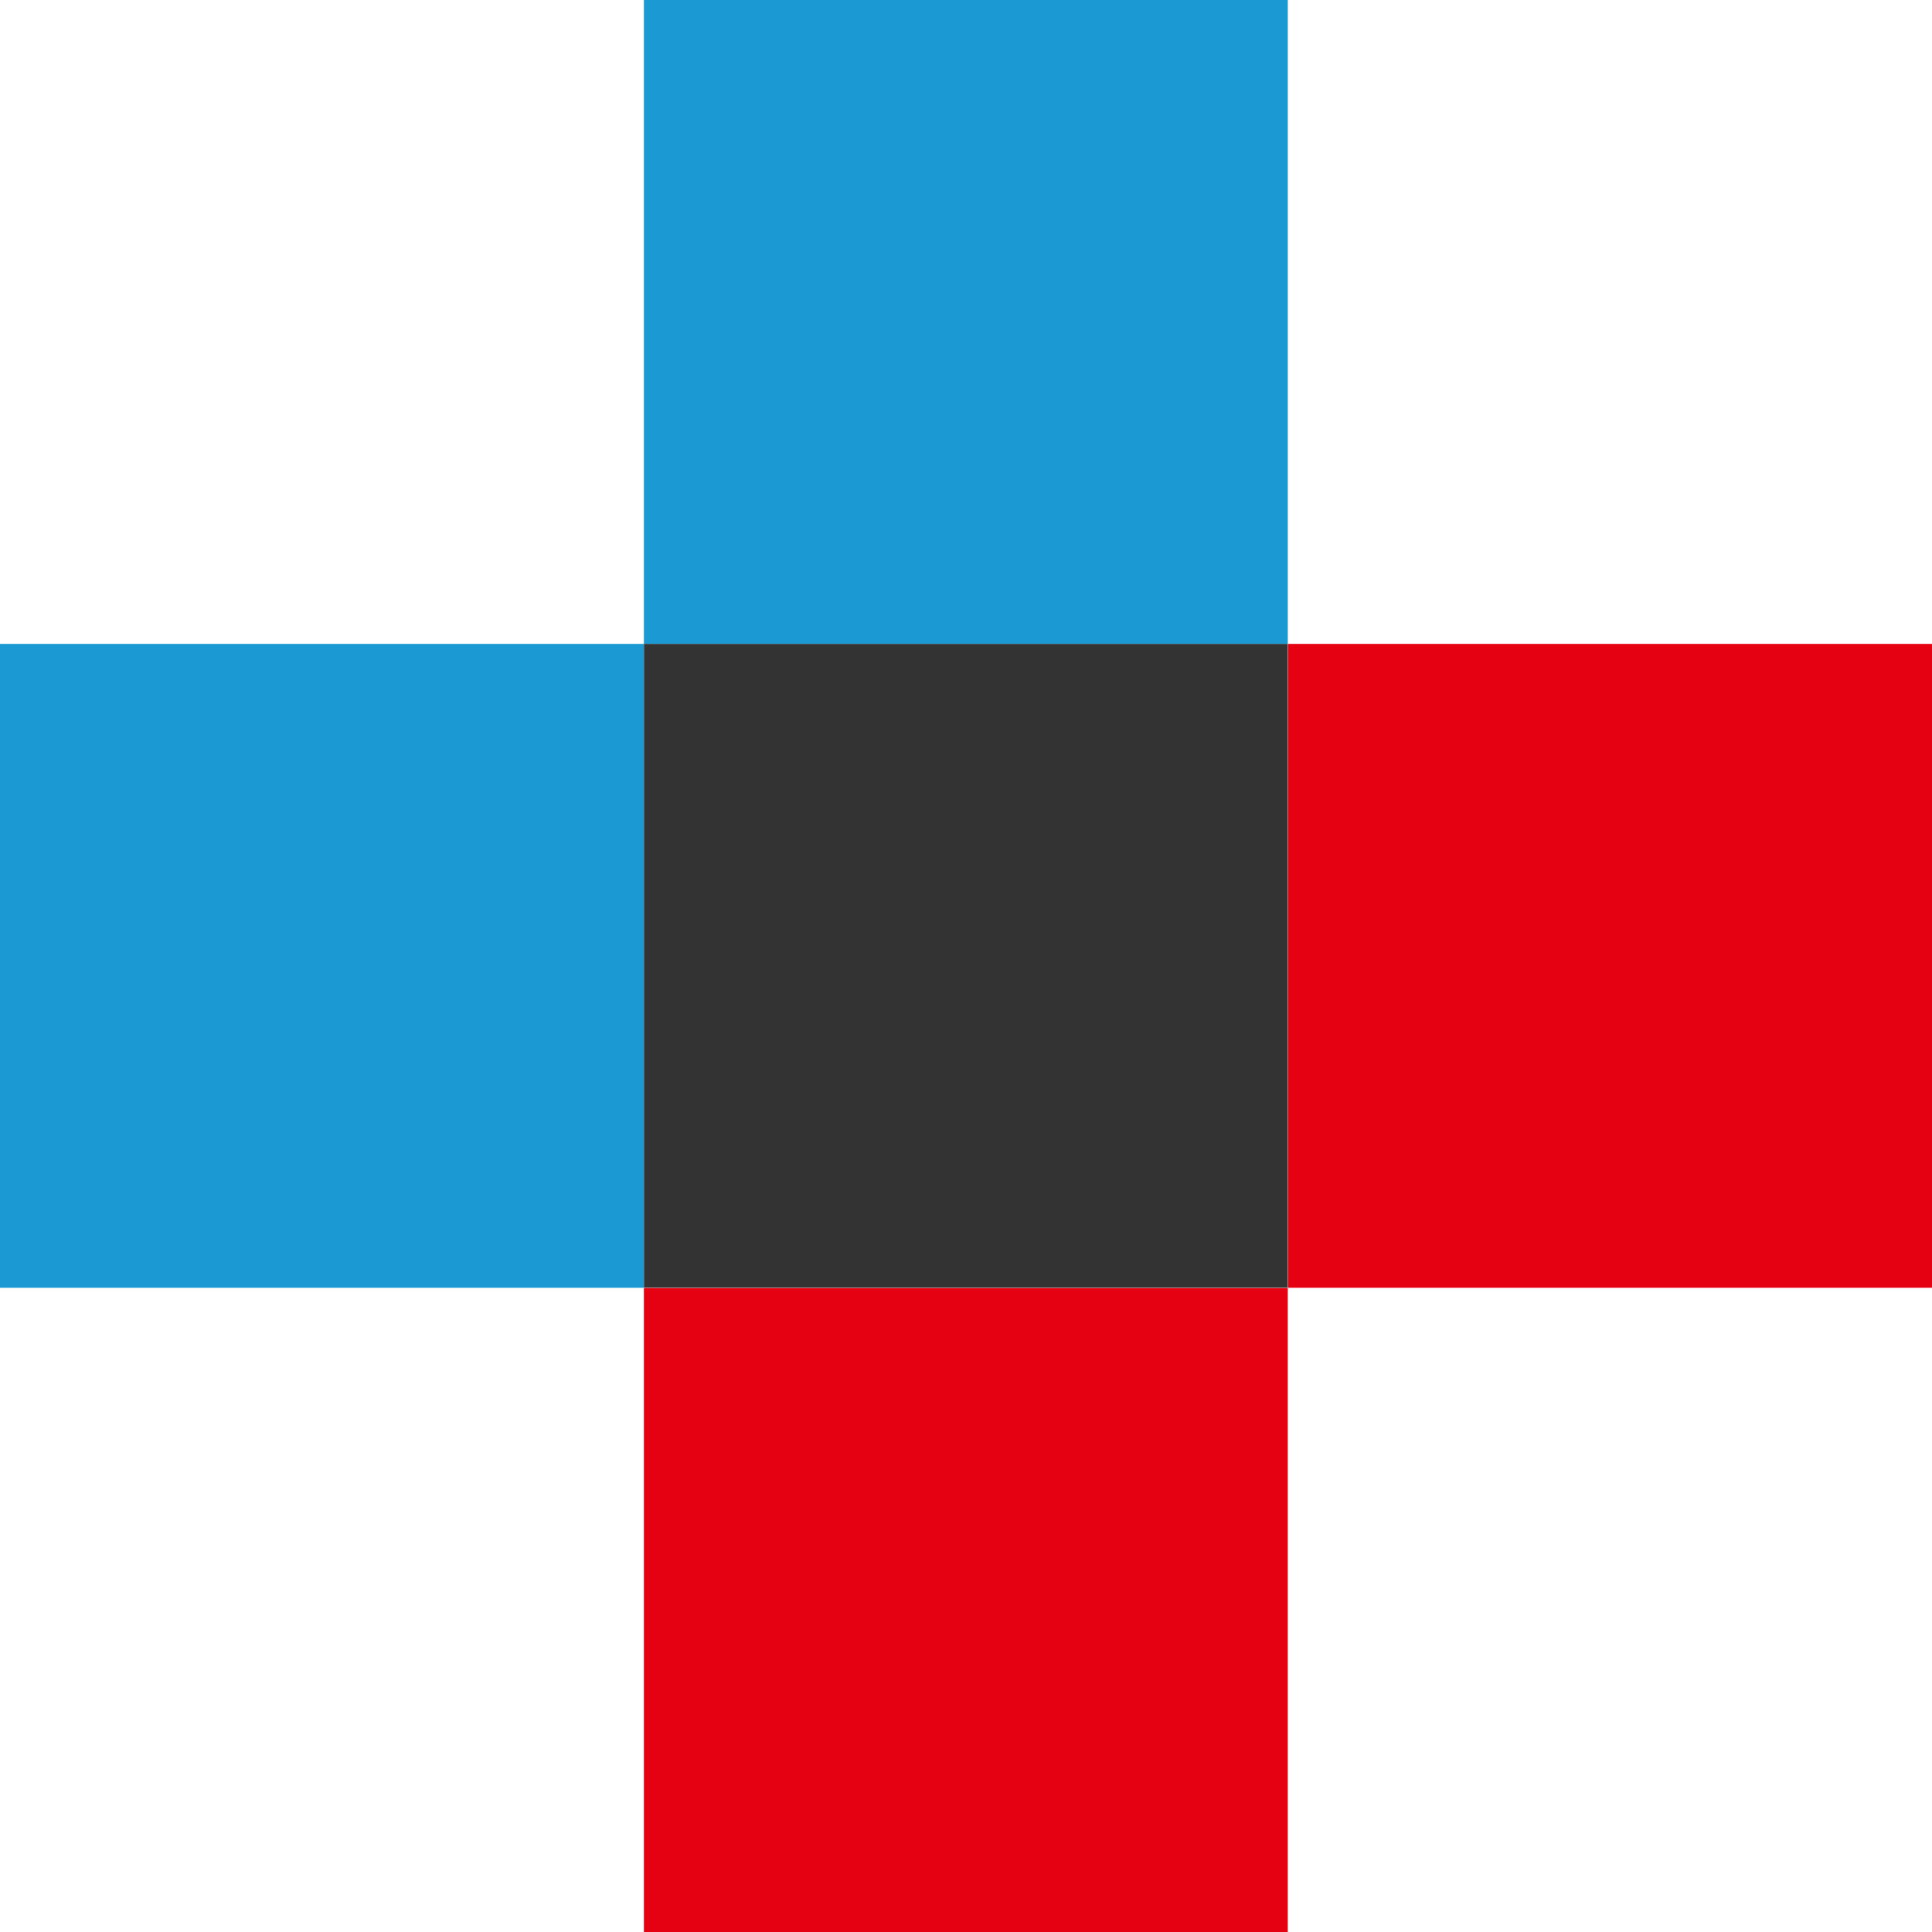 <svg xmlns="http://www.w3.org/2000/svg" width="25" height="25"><path fill="#1b99d3" d="M8.332 0h8.332v8.332H8.332z"/><path fill="#333" d="M8.332 8.332h8.332v8.332H8.332z"/><path fill="#e50012" d="M16.668 8.332H25v8.332h-8.332z"/><path fill="#1b99d3" d="M0 8.332h8.332v8.332H0z"/><path fill="#e50012" d="M8.332 16.668h8.332V25H8.332z"/></svg>